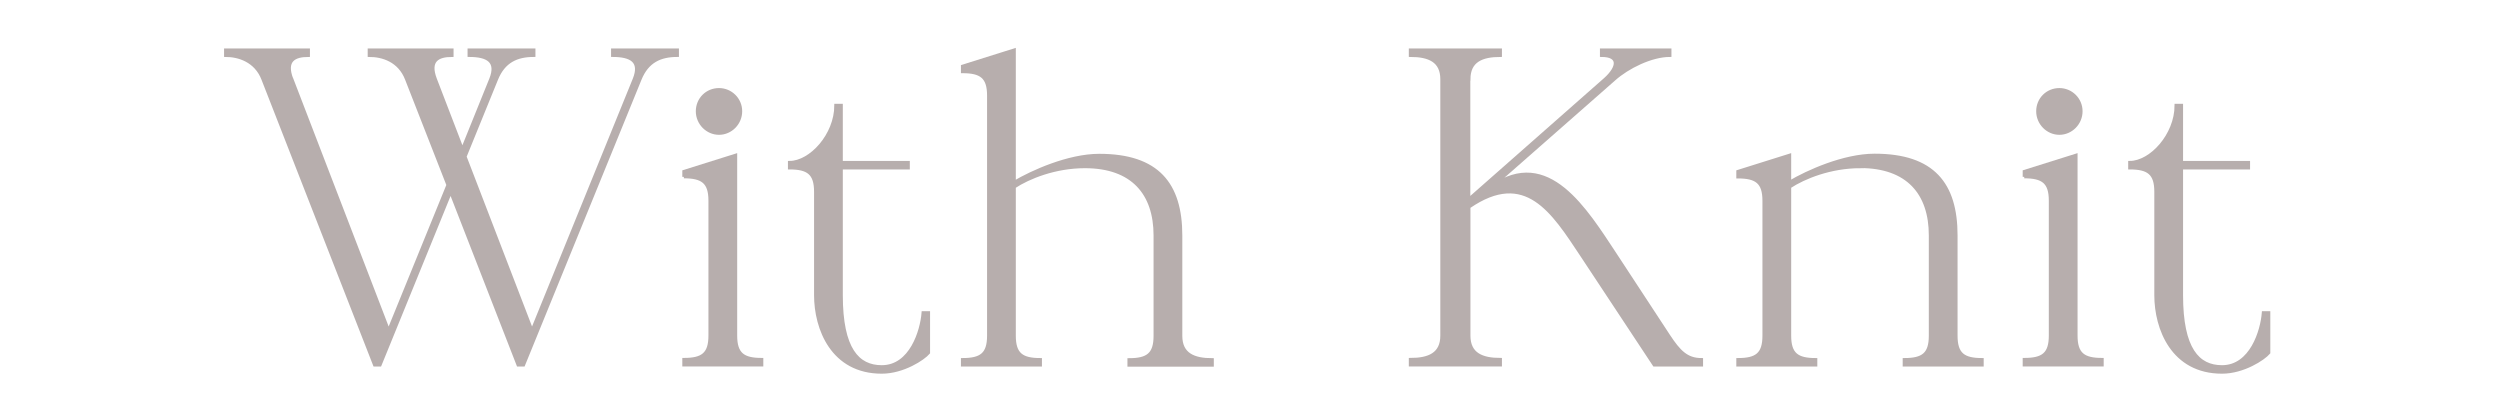 <?xml version="1.0" encoding="UTF-8"?><svg id="_レイヤー_2" xmlns="http://www.w3.org/2000/svg" xmlns:xlink="http://www.w3.org/1999/xlink" viewBox="0 0 200 32"><defs><style>.cls-1{fill:none;}.cls-2{clip-path:url(#clippath);}.cls-3{fill:#b7aead;stroke:#b7aead;stroke-miterlimit:10;stroke-width:.25px;}</style><clipPath id="clippath"><rect class="cls-1" x="0" y="0" width="200" height="32"/></clipPath></defs><g id="txt"><g class="cls-2"><g><path class="cls-3" d="M23.35,6.34l7.74,20.12,4.75-11.66-3.31-8.46c-.58-1.51-1.94-1.91-2.99-1.91v-.43h6.62v.43c-1.12,0-1.91,.4-1.33,1.91l2.16,5.62,2.27-5.62c.58-1.44-.25-1.91-1.73-1.91v-.43h5.18v.43c-1.37,0-2.41,.47-2.99,1.91l-2.52,6.19,5.36,13.93L50.74,6.34c.58-1.44-.25-1.91-1.73-1.91v-.43h5.18v.43c-1.37,0-2.41,.47-2.99,1.91l-9.32,22.86h-.43l-5.4-13.86-5.65,13.86h-.43L21.04,6.34c-.58-1.51-1.98-1.91-2.99-1.91v-.43h6.62v.43c-1.12,0-1.91,.4-1.33,1.91Z"/><path class="cls-3" d="M54.71,14.15v-.43l4.14-1.3v14.43c0,1.48,.61,1.91,2.09,1.91v.43h-6.23v-.43c1.48,0,2.09-.43,2.09-1.91v-10.8c0-1.48-.61-1.91-2.09-1.91Zm2.81-6.98c.94,0,1.73,.76,1.73,1.73s-.79,1.76-1.73,1.76-1.73-.79-1.73-1.76,.76-1.73,1.73-1.73Z"/><path class="cls-3" d="M63.16,13.43v-.43c1.69,0,3.71-2.2,3.71-4.57h.43v4.57h5.36v.43h-5.36v10.19c0,4.32,1.33,5.72,3.24,5.72,2.34,0,3.2-2.88,3.31-4.32h.43v3.2c-.4,.47-2.02,1.55-3.74,1.55-3.96,0-5.29-3.49-5.29-6.15V15.34c0-1.48-.61-1.91-2.09-1.91Z"/><path class="cls-3" d="M79.09,26.86V7.64c0-1.48-.61-1.91-2.09-1.91v-.43l4.14-1.3V14.59c1.4-.83,4.32-2.16,6.8-2.16,4.68,0,6.52,2.3,6.52,6.41v8.03c0,1.48,1.04,1.91,2.52,1.91v.43h-6.66v-.43c1.48,0,2.09-.43,2.09-1.91v-8.03c0-3.35-1.8-5.51-5.62-5.51-2.38,0-4.5,.86-5.65,1.62v11.91c0,1.48,.61,1.91,2.09,1.91v.43h-6.23v-.43c1.48,0,2.09-.43,2.09-1.91Z"/><path class="cls-3" d="M117.5,6.34V15.95l10.91-9.61c1.08-.97,1.19-1.91-.29-1.91v-.43h5.47v.43c-1.48,0-3.38,.94-4.46,1.91l-9.79,8.6c4.5-3.17,7.52,1.84,9.9,5.44l4.25,6.48c.83,1.26,1.44,1.91,2.63,1.91v.43h-3.78l-5.83-8.82c-2.27-3.42-4.46-6.95-9-3.82v10.29c0,1.48,1.04,1.91,2.52,1.91v.43h-7.2v-.43c1.48,0,2.52-.43,2.52-1.91V6.34c0-1.48-1.04-1.91-2.52-1.91v-.43h7.2v.43c-1.48,0-2.52,.43-2.52,1.91Z"/><path class="cls-3" d="M148.82,13.33c-2.38,0-4.5,.86-5.65,1.62v11.91c0,1.48,.61,1.91,2.09,1.91v.43h-6.23v-.43c1.48,0,2.09-.43,2.09-1.91v-10.8c0-1.48-.61-1.91-2.09-1.91v-.43l4.14-1.3v2.16c1.4-.83,4.32-2.16,6.8-2.16,4.68,0,6.51,2.3,6.51,6.41v8.03c0,1.48,.61,1.91,2.09,1.91v.43h-6.23v-.43c1.48,0,2.09-.43,2.09-1.91v-8.03c0-3.35-1.8-5.51-5.62-5.51Z"/><path class="cls-3" d="M161.94,14.15v-.43l4.14-1.3v14.43c0,1.48,.61,1.91,2.09,1.91v.43h-6.23v-.43c1.48,0,2.09-.43,2.09-1.91v-10.8c0-1.48-.61-1.91-2.09-1.91Zm2.81-6.98c.94,0,1.73,.76,1.73,1.73s-.79,1.76-1.73,1.76-1.73-.79-1.73-1.76,.76-1.73,1.73-1.73Z"/><path class="cls-3" d="M170.38,13.43v-.43c1.69,0,3.71-2.2,3.71-4.57h.43v4.57h5.36v.43h-5.36v10.19c0,4.32,1.33,5.72,3.24,5.72,2.34,0,3.2-2.88,3.31-4.32h.43v3.2c-.4,.47-2.02,1.55-3.74,1.55-3.96,0-5.29-3.49-5.29-6.15V15.34c0-1.48-.61-1.91-2.09-1.91Z"/></g></g></g></svg>